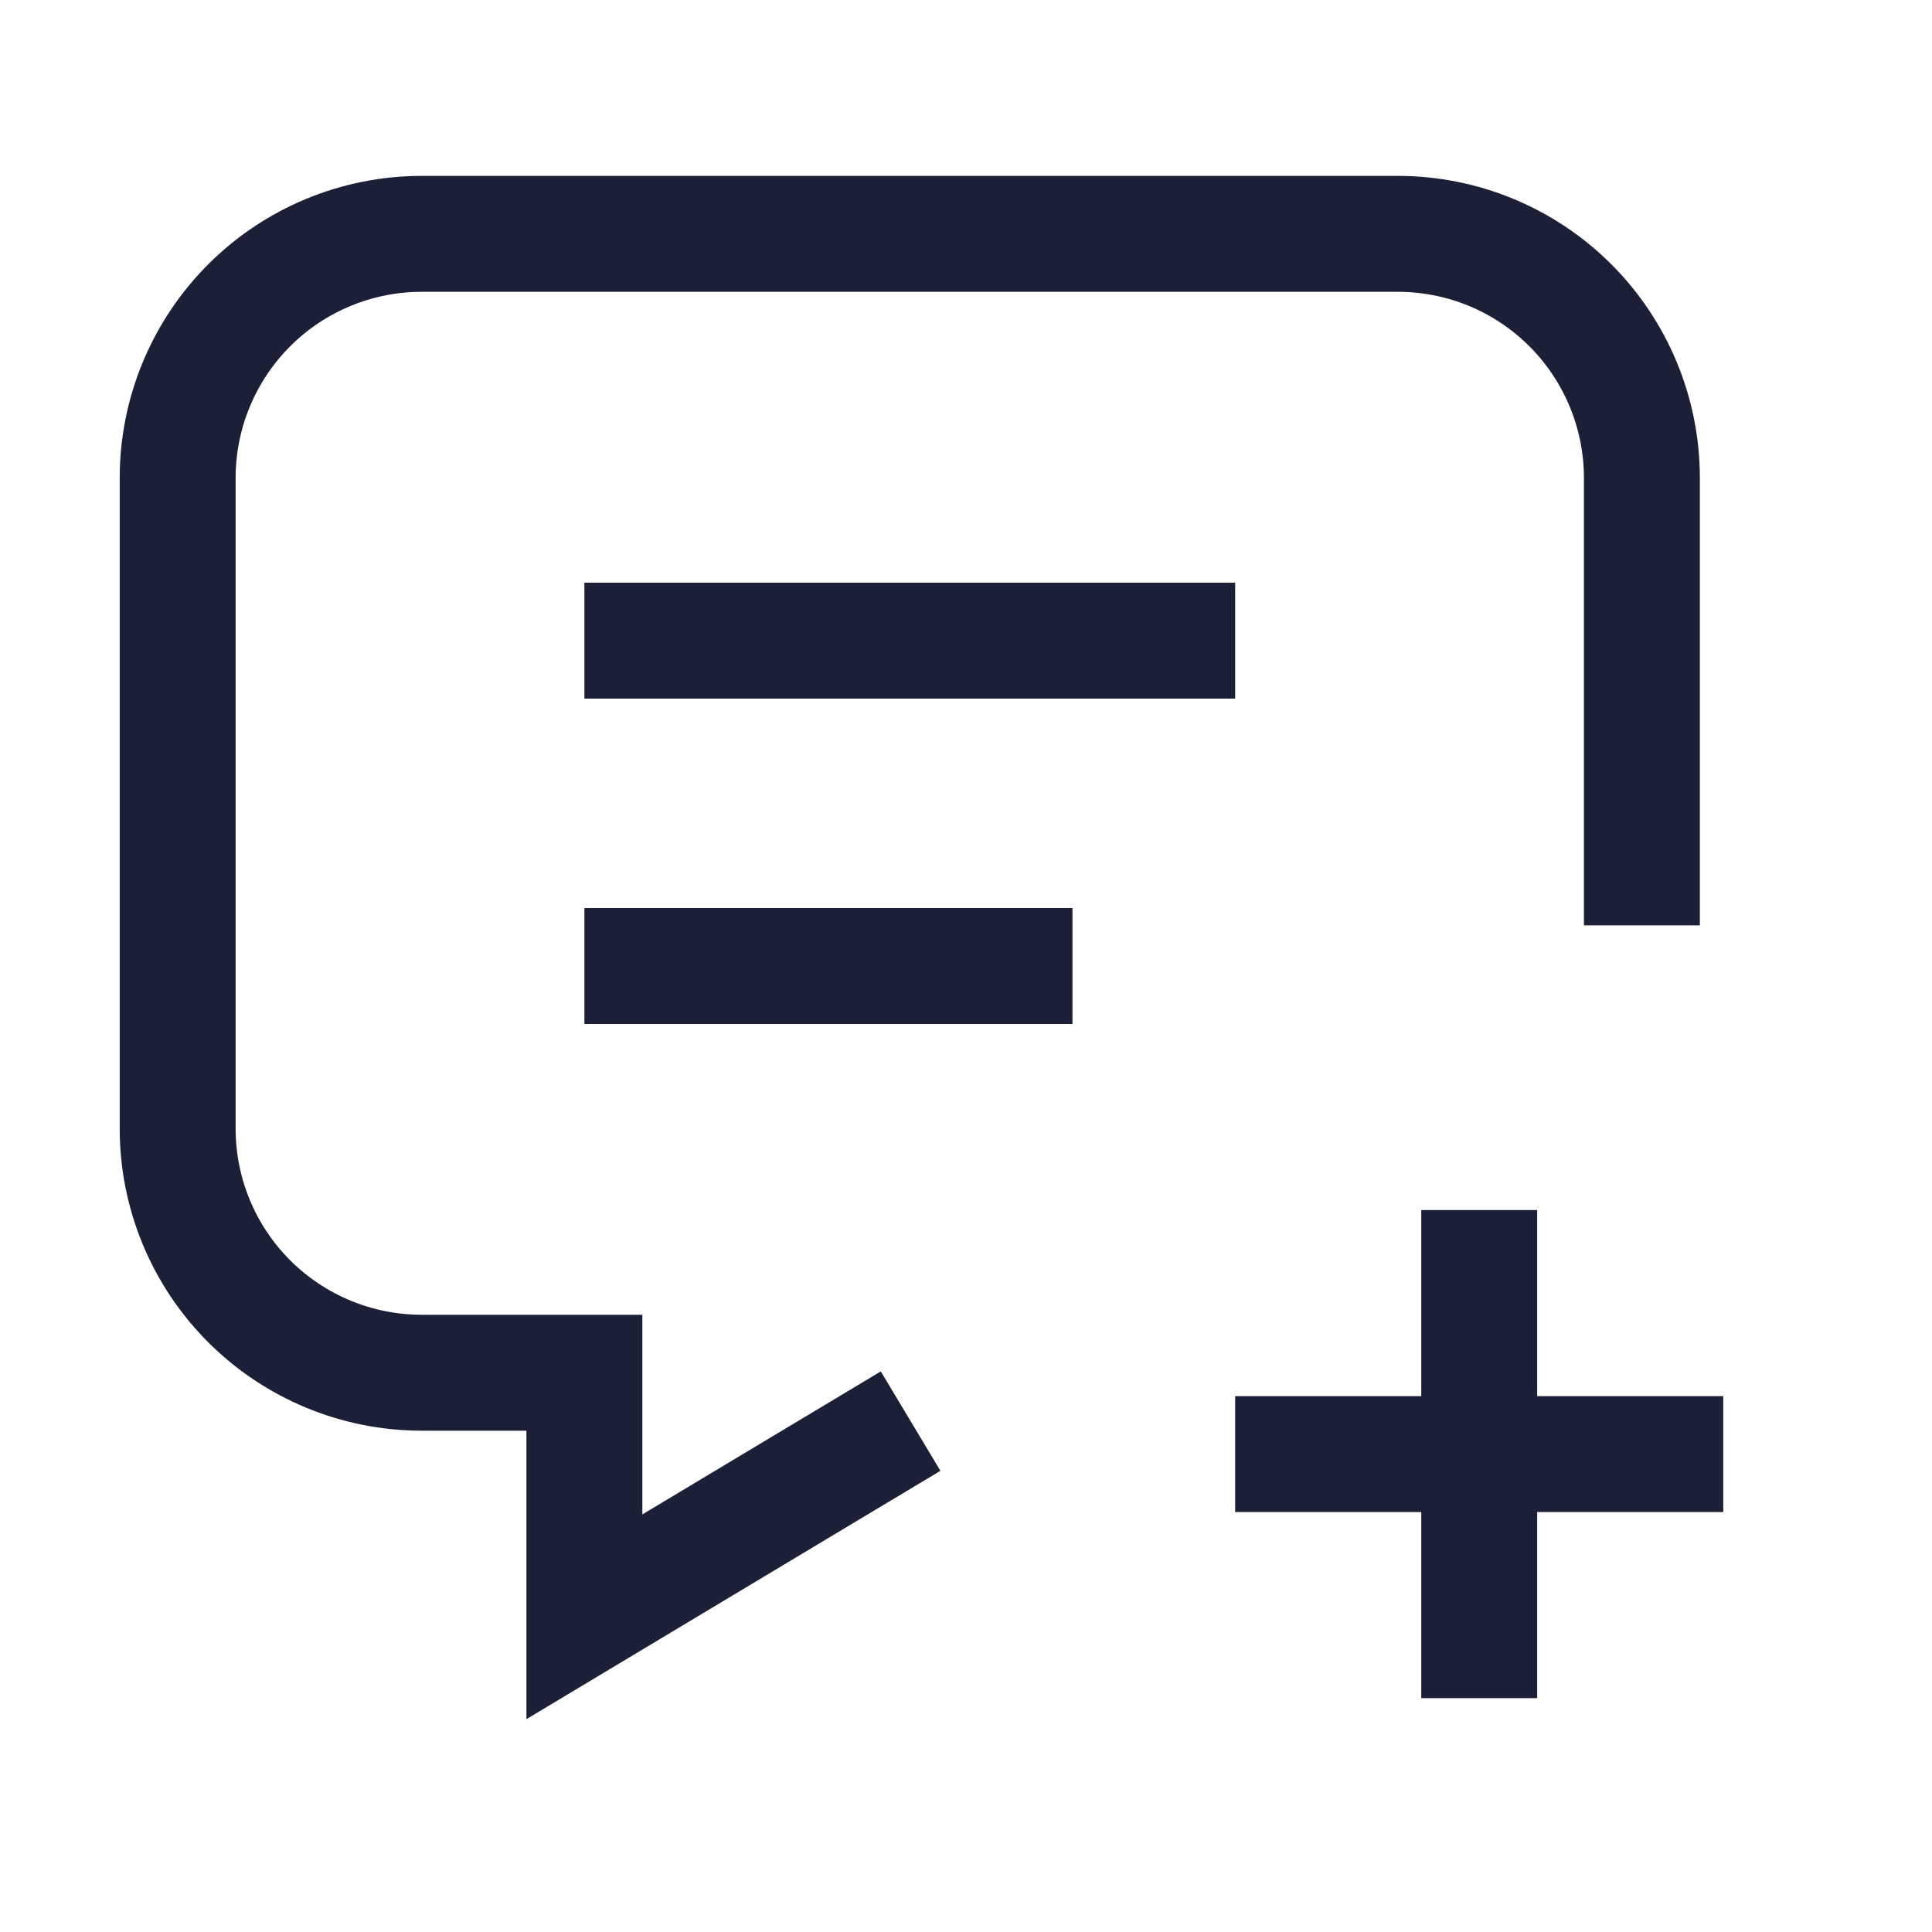 <svg width="25" height="25" viewBox="0 0 25 25" fill="none" xmlns="http://www.w3.org/2000/svg">
<path d="M7.562 8.29H15.983M7.562 12.5H13.878M11.783 18.389L7.562 20.921V17.763H5.457C4.619 17.763 3.816 17.43 3.224 16.838C2.632 16.246 2.299 15.443 2.299 14.605V6.184C2.299 5.347 2.632 4.544 3.224 3.951C3.816 3.359 4.619 3.026 5.457 3.026H18.088C18.926 3.026 19.729 3.359 20.321 3.951C20.913 4.544 21.246 5.347 21.246 6.184V11.974M15.983 18.816H22.299M19.141 15.658V21.974" stroke="#1B2037" stroke-width="1.5"/>
</svg>
